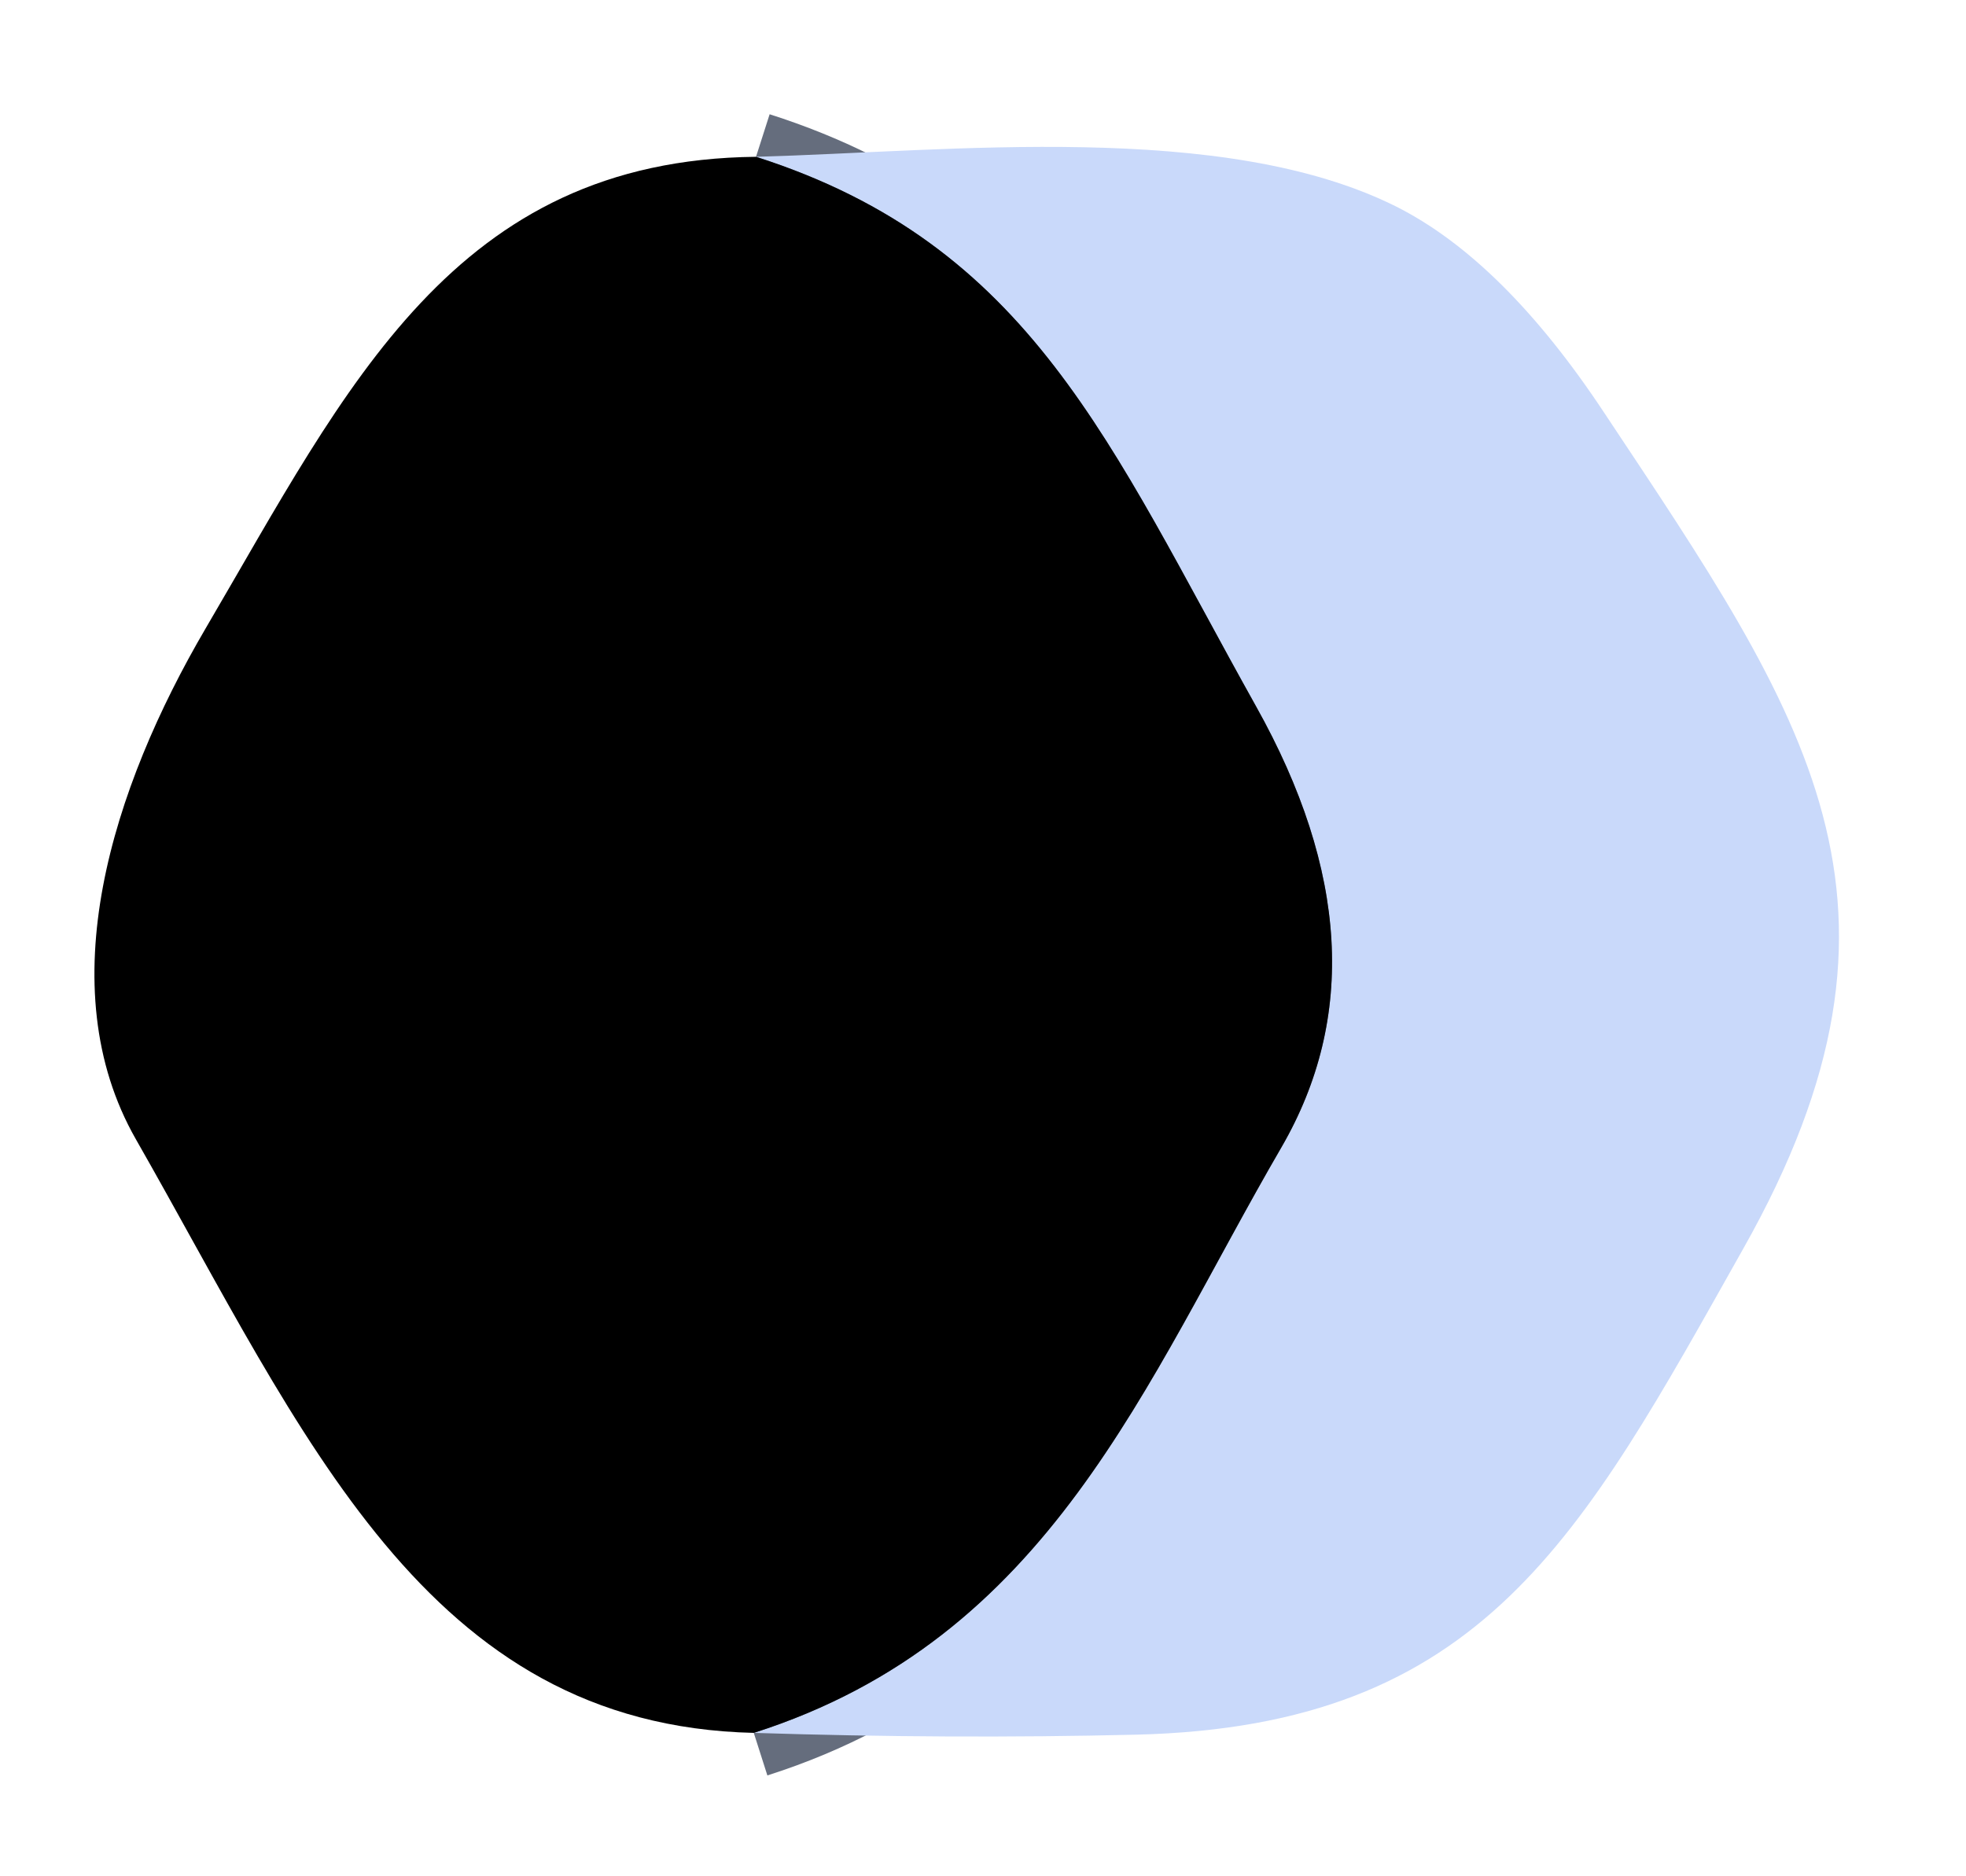 <?xml version="1.0" encoding="UTF-8" standalone="no"?>
<!DOCTYPE svg PUBLIC "-//W3C//DTD SVG 1.1//EN" "http://www.w3.org/Graphics/SVG/1.1/DTD/svg11.dtd">
<svg xmlns="http://www.w3.org/2000/svg" version="1.1" viewBox="0.00 0.00 44.00 42.00">
<path stroke="#656d7d" stroke-width="2.00" fill="none" stroke-linecap="butt" vector-effect="non-scaling-stroke" d="
  M 16.87 38.79
  C 23.51 36.67 25.61 30.96 28.68 25.68
  Q 31.20 21.33 28.11 15.81
  C 24.83 9.94 23.08 5.48 16.92 3.51"
/>
<path fill="#c9d9fa" d="
  M 16.87 38.79
  C 23.51 36.67 25.61 30.96 28.68 25.68
  Q 31.20 21.33 28.11 15.81
  C 24.83 9.94 23.08 5.48 16.92 3.51
  C 21.28 3.39 27.37 2.69 31.24 4.62
  Q 33.65 5.83 35.91 9.25
  C 40.42 16.04 43.39 20.21 39.01 27.96
  C 35.38 34.41 33.20 38.64 25.43 38.83
  Q 21.25 38.93 16.87 38.79
  Z"
/>
<path fill="#000000" d="
  M 16.92 3.51
  C 23.08 5.48 24.83 9.94 28.11 15.81
  Q 31.20 21.33 28.68 25.68
  C 25.61 30.96 23.51 36.67 16.87 38.79
  C 9.51 38.62 6.82 32.12 3.04 25.50
  C 1.09 22.08 2.51 17.64 4.60 14.07
  C 7.78 8.65 10.15 3.58 16.92 3.51
  Z"
/>
</svg>
